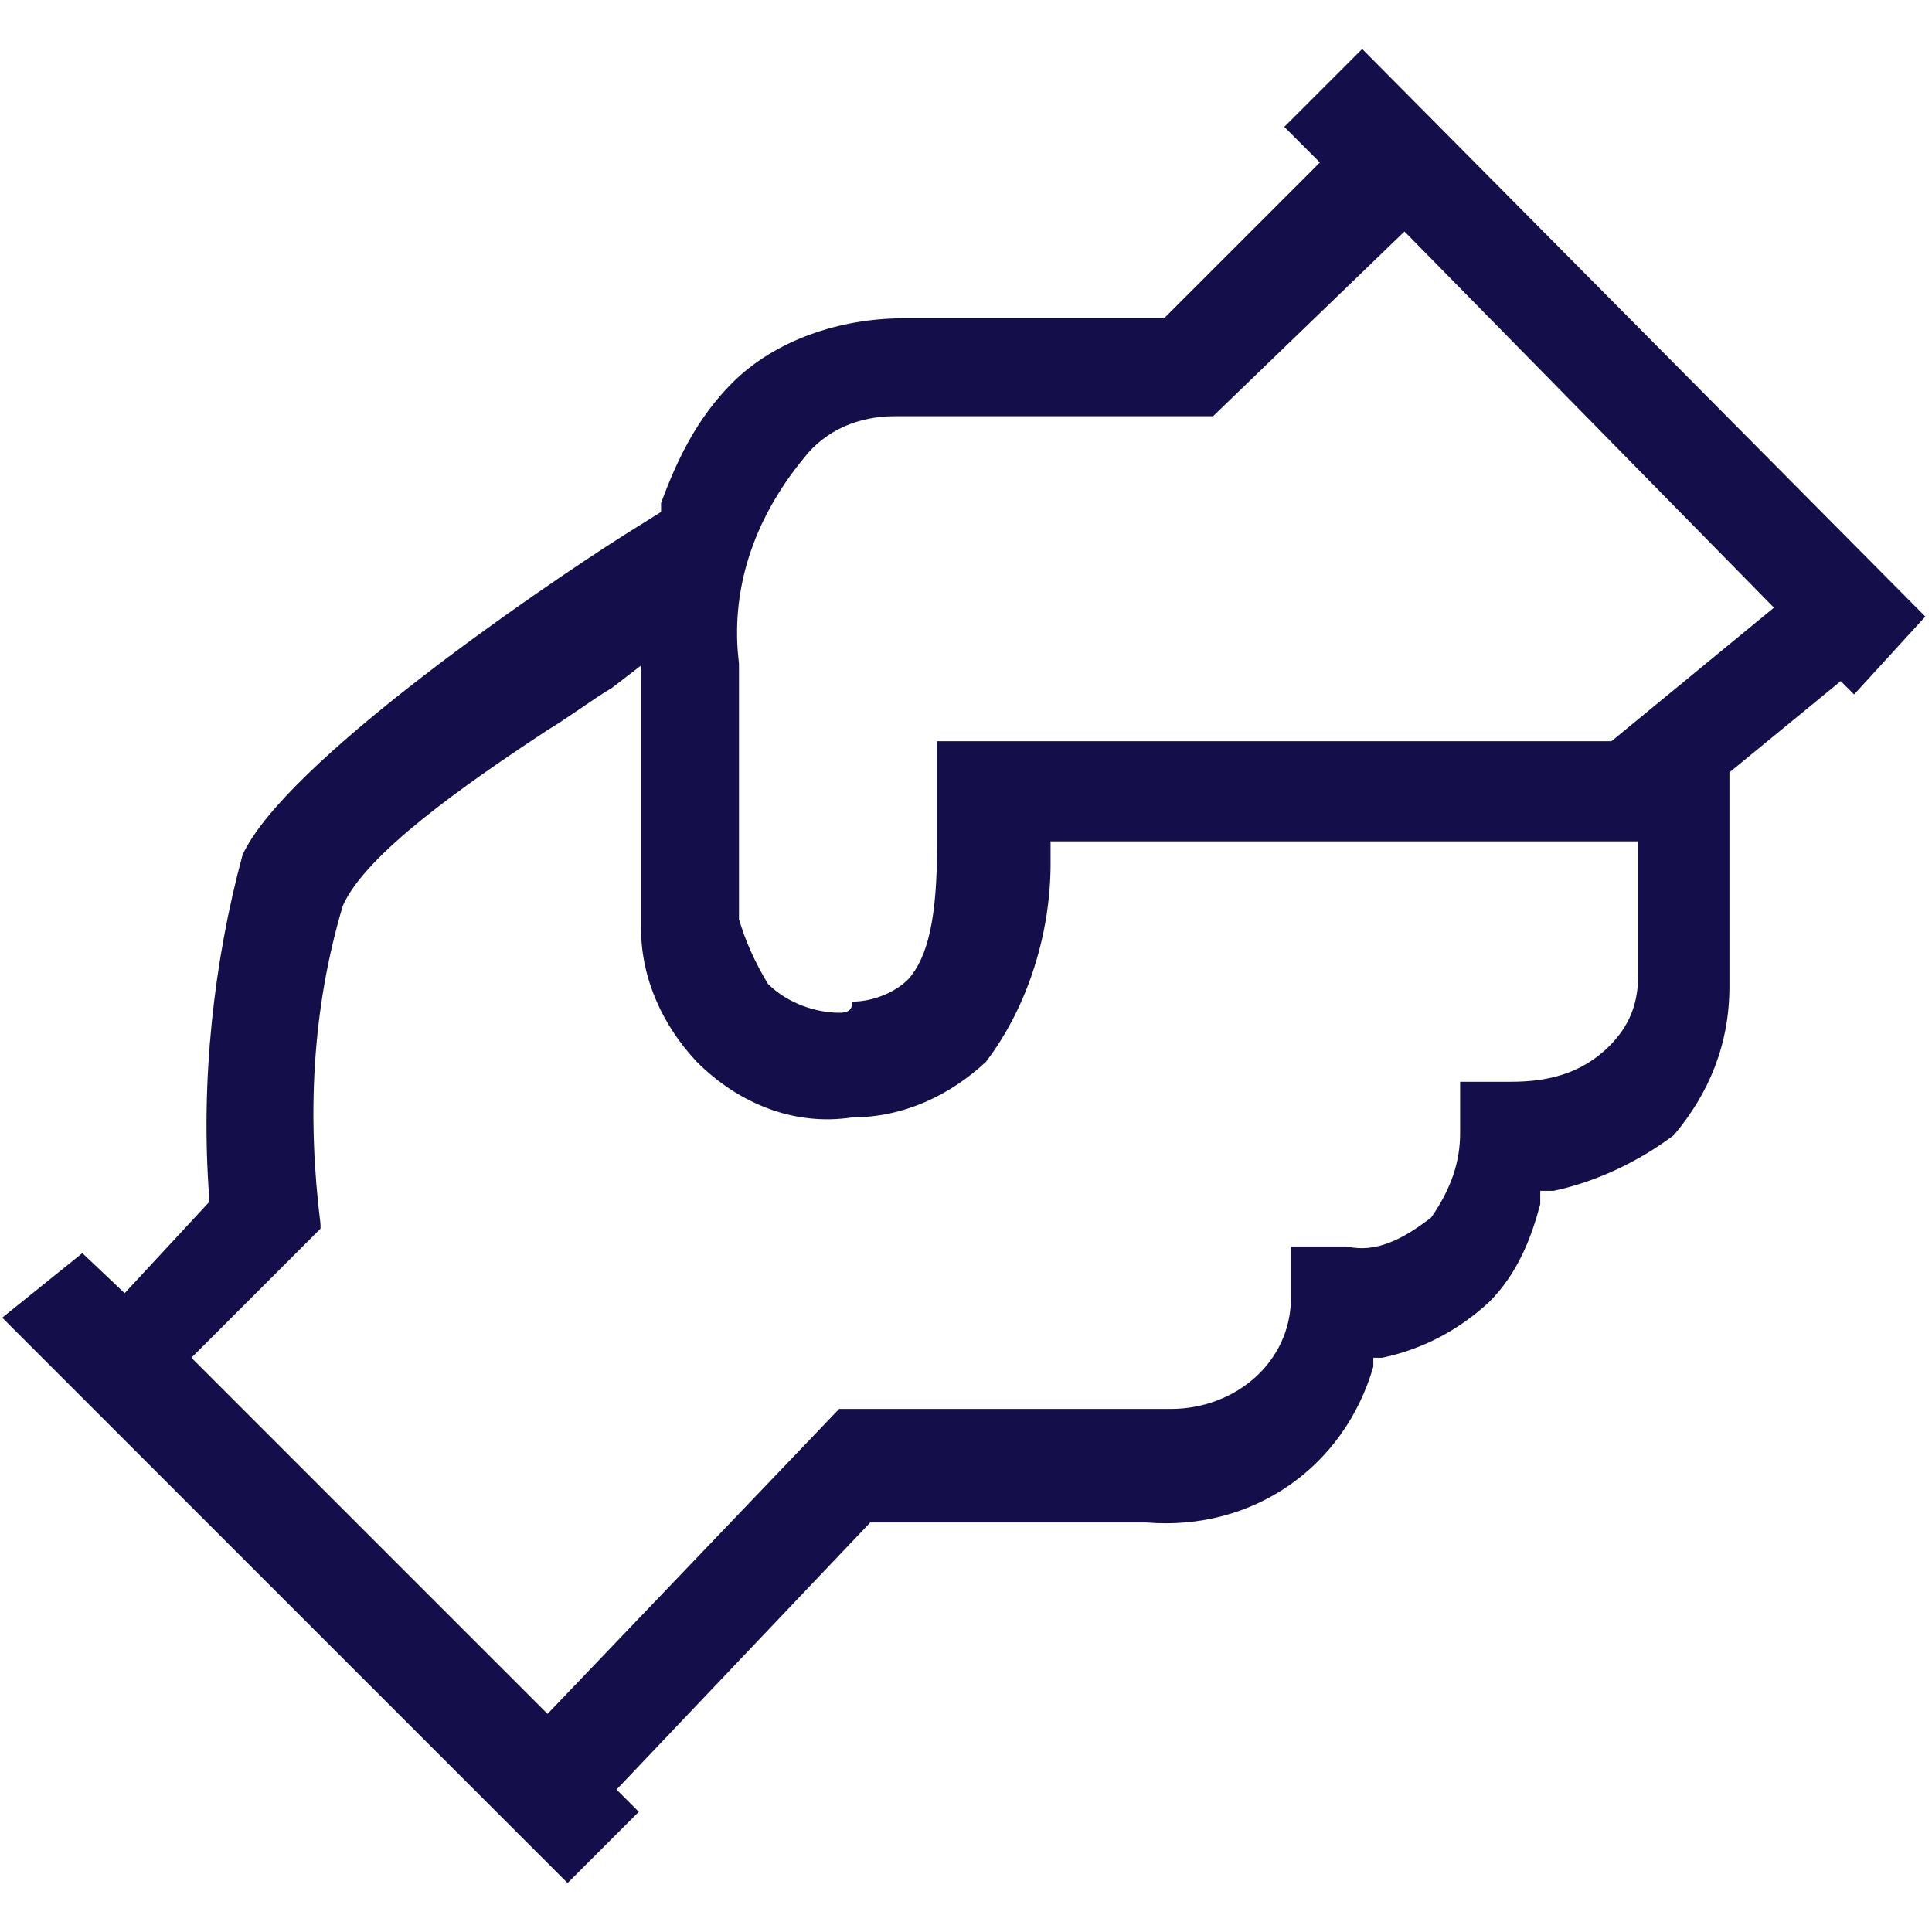 <?xml version="1.0" encoding="utf-8"?>
<!-- Generator: Adobe Illustrator 26.0.3, SVG Export Plug-In . SVG Version: 6.00 Build 0)  -->
<svg version="1.1" id="icon" xmlns="http://www.w3.org/2000/svg" xmlns:xlink="http://www.w3.org/1999/xlink" x="0px" y="0px"
	 width="86.8px" height="86.8px" viewBox="0 0 86.8 86.8" style="enable-background:new 0 0 86.8 86.8;" xml:space="preserve">
<style type="text/css">
	.st0{fill:#140F4B;}
	.st1{fill:none;}
</style>
<path class="st0" d="M0.1,59.2l25.4,25.4l3.2-3.2l-1-1l11.4-12h12.4c4.8,0.4,8.9-2.5,10.2-7v-0.4h0.4c1.9-0.4,3.5-1.3,4.8-2.5
	c1.3-1.3,1.9-2.9,2.3-4.4v-0.6h0.6c1.9-0.4,3.8-1.3,5.4-2.5c1.6-1.9,2.5-4.1,2.5-6.7v-9.6l5-4.1l0.6,0.6l3.2-3.5L61.2,2.2l-3.5,3.5
	l1.6,1.6l-7,7H40.6c-2.9,0-5.8,1-7.7,2.9c-1.6,1.6-2.5,3.5-3.2,5.4v0.4l-1.6,1C24,26.6,12.8,34.3,10.9,38.4
	C9.6,43.2,9,48.6,9.4,53.8V54l-3.8,4.1l-1.9-1.8L0.1,59.2z M24.6,77l-16-16l5.8-5.8V55c-0.6-4.8-0.4-9.6,1-14.3
	c1-2.3,5.4-5.4,9.2-7.9c1-0.6,1.9-1.3,2.9-1.9l1.3-1v11.8c0,2.3,1,4.4,2.5,6c1.9,1.9,4.4,2.9,7,2.5l0,0c2.3,0,4.4-1,6-2.5
	c1.9-2.5,2.9-5.8,2.9-8.9v-1h26.4v6c0,1.3-0.4,2.3-1.3,3.2c-1.3,1.3-2.9,1.6-4.4,1.6h-2.3v2.3c0,1.3-0.4,2.5-1.3,3.8
	c-1.3,1-2.5,1.6-3.8,1.3h-2.5v2.3c0,2.9-2.5,5-5.4,5c-0.4,0-0.4,0-0.6,0H37.7L24.6,77z M37.7,45.5c-1,0-2.3-0.4-3.2-1.3
	c-0.6-1-1-1.9-1.3-2.9V29.8c-0.4-3.2,0.6-6.4,2.9-9.2c1-1.3,2.5-1.9,4.1-1.9h14.3l8.6-8.3l16.6,16.9l-7.3,6H42.1V38
	c0,3.2-0.4,5-1.3,6c-0.6,0.6-1.6,1-2.5,1C38.3,45.5,37.9,45.5,37.7,45.5z"/>
<rect class="st1" width="86.8" height="86.8"/>
</svg>
